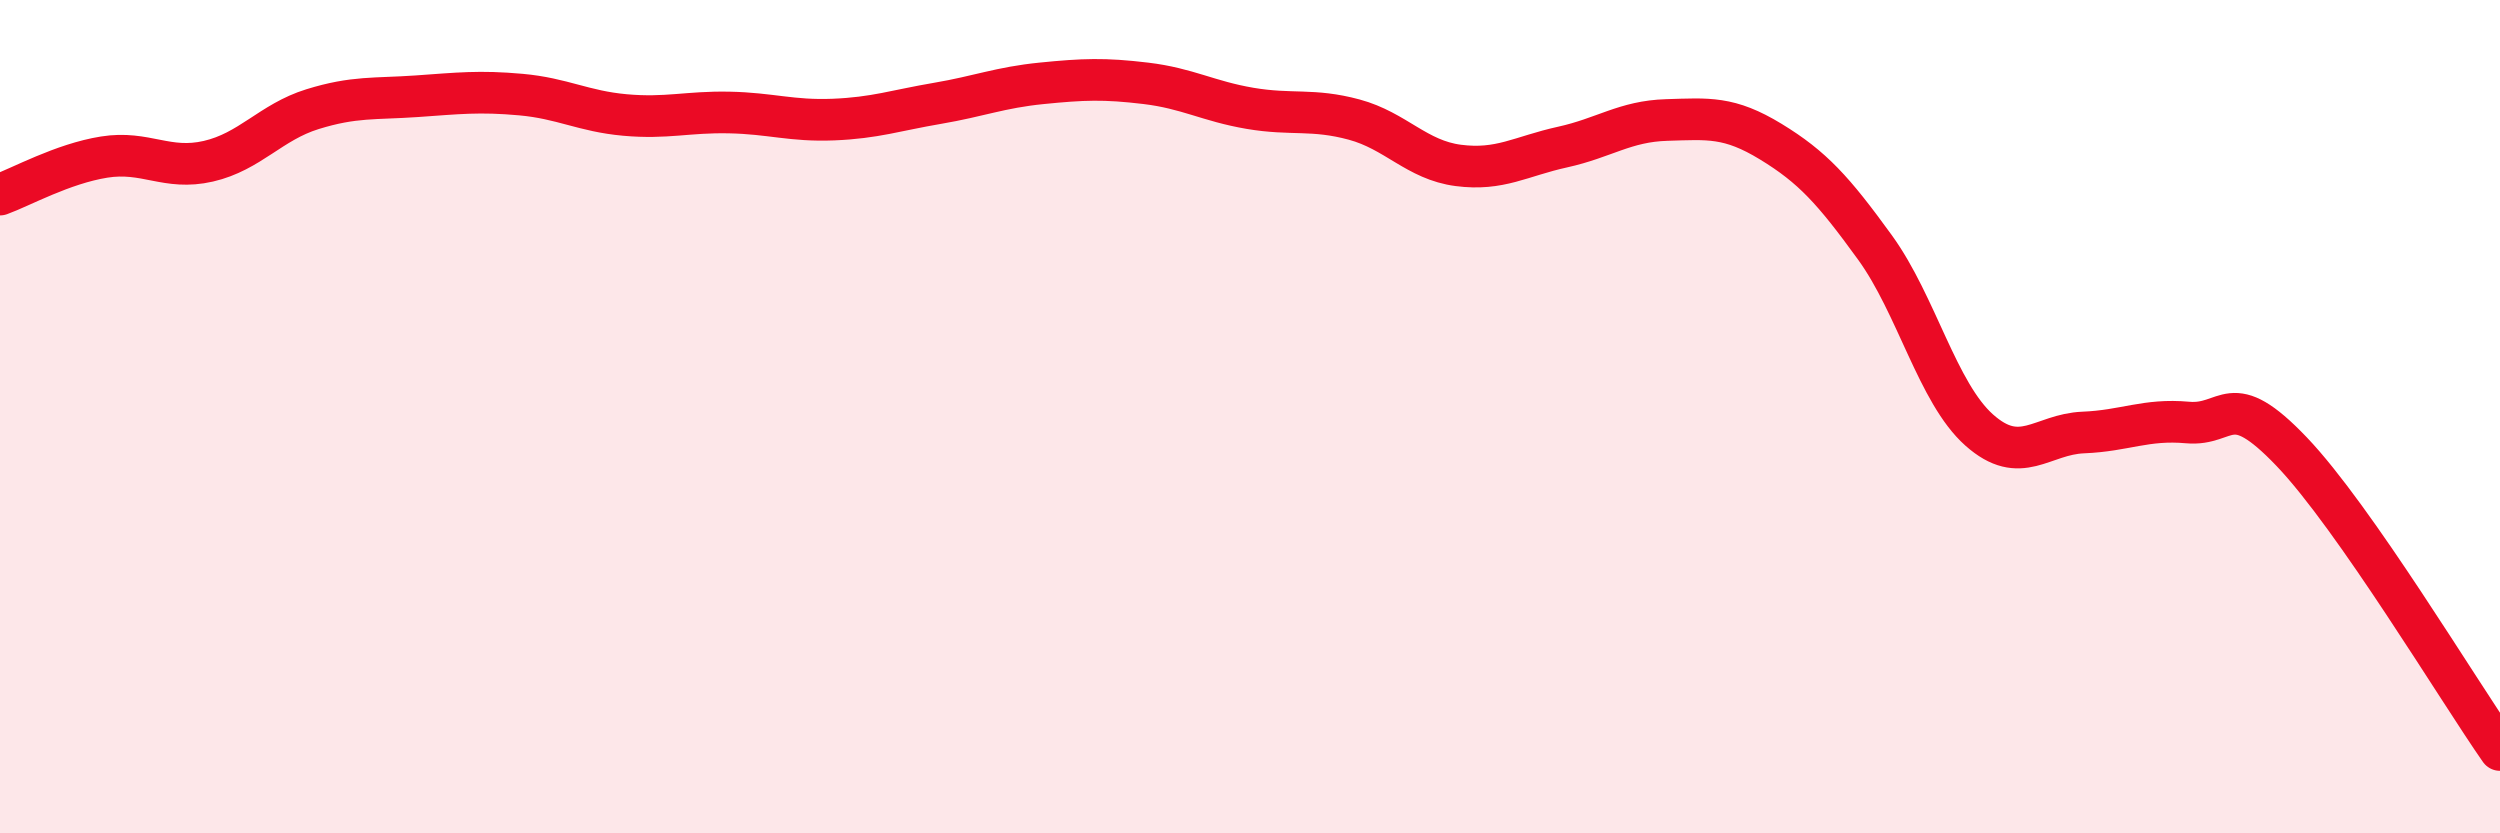 
    <svg width="60" height="20" viewBox="0 0 60 20" xmlns="http://www.w3.org/2000/svg">
      <path
        d="M 0,4.67 C 0.5,4.49 1.5,3.93 2.5,3.77 C 3.5,3.61 4,4.1 5,3.87 C 6,3.64 6.5,2.93 7.5,2.62 C 8.5,2.31 9,2.38 10,2.31 C 11,2.24 11.5,2.18 12.5,2.27 C 13.5,2.36 14,2.67 15,2.76 C 16,2.85 16.5,2.68 17.5,2.7 C 18.5,2.72 19,2.91 20,2.87 C 21,2.83 21.5,2.65 22.5,2.48 C 23.5,2.31 24,2.1 25,2 C 26,1.9 26.5,1.88 27.5,2 C 28.5,2.12 29,2.43 30,2.6 C 31,2.77 31.5,2.6 32.5,2.87 C 33.5,3.14 34,3.84 35,3.97 C 36,4.1 36.5,3.75 37.5,3.53 C 38.5,3.31 39,2.91 40,2.88 C 41,2.85 41.5,2.79 42.5,3.4 C 43.5,4.01 44,4.56 45,5.94 C 46,7.32 46.5,9.43 47.5,10.32 C 48.5,11.21 49,10.42 50,10.38 C 51,10.34 51.5,10.05 52.5,10.14 C 53.5,10.23 53.5,9.27 55,10.84 C 56.5,12.41 59,16.57 60,18L60 20L0 20Z"
        fill="#EB0A25"
        opacity="0.1"
        stroke-linecap="round"
        stroke-linejoin="round"
      />
      <path
        d="M 0,4.67 C 0.5,4.49 1.5,3.93 2.5,3.77 C 3.5,3.61 4,4.1 5,3.87 C 6,3.64 6.5,2.93 7.5,2.62 C 8.5,2.31 9,2.38 10,2.31 C 11,2.24 11.5,2.18 12.5,2.27 C 13.5,2.36 14,2.67 15,2.76 C 16,2.85 16.5,2.68 17.5,2.7 C 18.5,2.72 19,2.91 20,2.87 C 21,2.83 21.5,2.65 22.5,2.48 C 23.5,2.31 24,2.1 25,2 C 26,1.9 26.5,1.88 27.5,2 C 28.5,2.12 29,2.43 30,2.6 C 31,2.77 31.5,2.6 32.5,2.87 C 33.5,3.14 34,3.84 35,3.97 C 36,4.1 36.5,3.75 37.5,3.53 C 38.5,3.31 39,2.91 40,2.88 C 41,2.85 41.5,2.79 42.5,3.4 C 43.5,4.01 44,4.56 45,5.94 C 46,7.32 46.5,9.43 47.5,10.32 C 48.5,11.21 49,10.42 50,10.38 C 51,10.34 51.5,10.05 52.5,10.14 C 53.5,10.23 53.5,9.27 55,10.84 C 56.5,12.41 59,16.57 60,18"
        stroke="#EB0A25"
        stroke-width="1"
        fill="none"
        stroke-linecap="round"
        stroke-linejoin="round"
      />
    </svg>
  